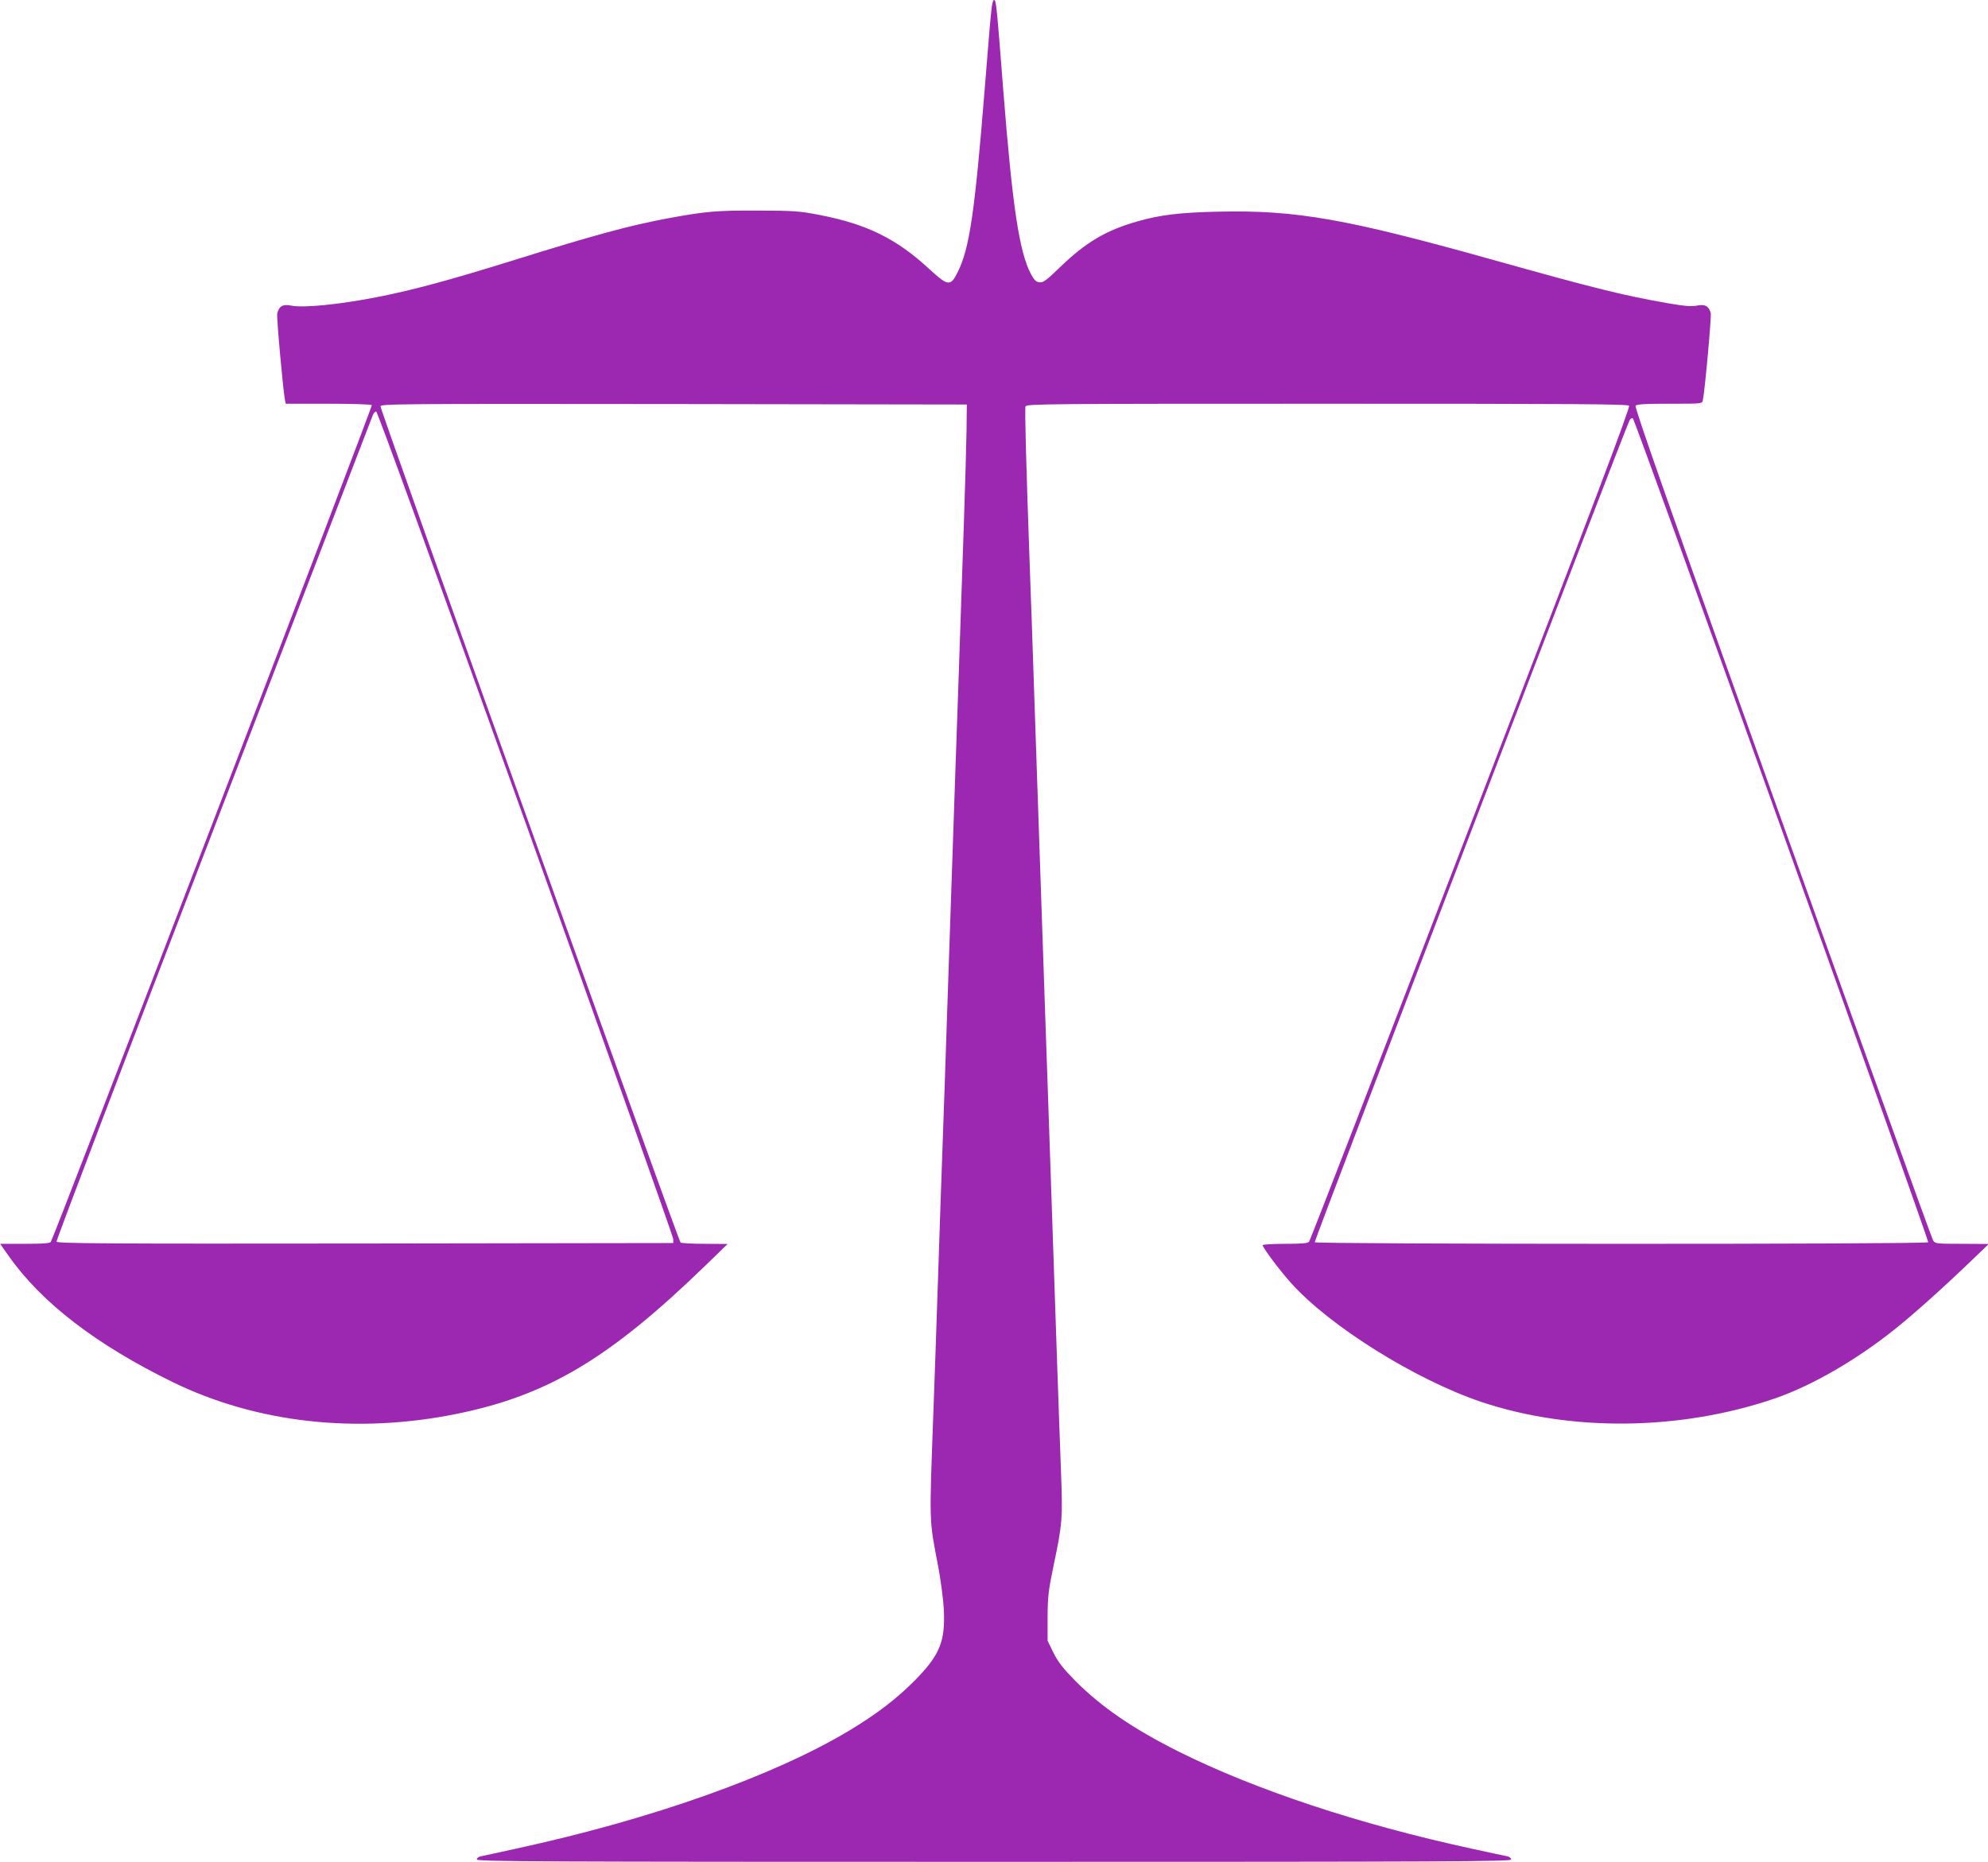<?xml version="1.0" standalone="no"?>
<!DOCTYPE svg PUBLIC "-//W3C//DTD SVG 20010904//EN"
 "http://www.w3.org/TR/2001/REC-SVG-20010904/DTD/svg10.dtd">
<svg version="1.0" xmlns="http://www.w3.org/2000/svg"
 width="1280pt" height="1199pt" viewBox="0 0 1280 1199"
 preserveAspectRatio="xMidYMid meet">
<g transform="translate(0,1199) scale(0.1,-0.1)"
fill="#9c27b0" stroke="none">
<path d="M6386 11948 c-9 -75 -15 -144 -46 -533 -64 -796 -98 -1025 -173
-1176 -47 -95 -62 -93 -182 17 -213 197 -403 291 -710 350 -129 25 -161 27
-395 28 -266 1 -336 -5 -580 -50 -246 -46 -475 -108 -990 -269 -425 -132 -647
-192 -885 -239 -249 -48 -473 -70 -550 -54 -53 11 -79 -3 -90 -52 -5 -24 38
-498 50 -557 l5 -23 275 0 c153 0 276 -4 279 -9 6 -9 -2049 -5366 -2067 -5389
-7 -9 -53 -12 -168 -12 l-158 0 54 -77 c212 -302 565 -573 1058 -814 539 -263
1184 -335 1828 -204 586 119 983 356 1604 958 l140 136 -145 1 c-80 0 -151 4
-158 8 -13 9 -1932 5355 -1932 5385 0 16 94 17 1888 15 l1887 -3 -2 -175 c-2
-157 -26 -881 -53 -1650 -10 -268 -20 -579 -70 -2040 -11 -327 -24 -721 -30
-875 -6 -154 -19 -548 -30 -875 -11 -327 -24 -716 -30 -865 -27 -747 -29 -691
32 -1010 16 -88 32 -209 35 -270 10 -206 -26 -293 -186 -456 -118 -119 -245
-216 -417 -320 -487 -294 -1278 -575 -2151 -764 -114 -25 -218 -48 -230 -50
-13 -3 -23 -12 -23 -20 0 -13 396 -15 3330 -15 2934 0 3330 2 3330 15 0 8 -10
17 -22 20 -13 2 -117 25 -233 50 -724 157 -1391 378 -1886 625 -292 146 -498
287 -666 456 -80 82 -109 119 -140 180 l-38 78 0 151 c1 133 5 170 37 325 59
280 61 308 49 624 -6 155 -20 549 -31 876 -47 1379 -60 1770 -70 2045 -10 280
-27 784 -70 2045 -11 327 -24 714 -30 860 -23 647 -33 1008 -27 1023 6 16 138
17 1940 17 1612 0 1936 -2 1946 -13 8 -11 -226 -630 -1019 -2692 -566 -1473
-1035 -2684 -1041 -2691 -9 -11 -46 -14 -155 -14 -79 0 -144 -4 -144 -9 0 -16
111 -164 184 -245 249 -277 796 -619 1220 -763 579 -195 1288 -187 1896 22
234 81 518 244 765 441 123 98 298 254 485 433 l125 120 -172 1 c-168 0 -173
1 -187 23 -8 12 -444 1223 -970 2691 -729 2035 -953 2672 -945 2683 9 10 58
13 220 13 208 0 209 0 213 23 13 59 56 538 51 560 -12 46 -38 60 -89 49 -36
-7 -74 -4 -180 14 -294 51 -481 98 -1113 275 -962 270 -1286 327 -1784 316
-251 -5 -380 -21 -527 -63 -202 -58 -330 -134 -494 -292 -91 -88 -111 -103
-135 -100 -22 2 -34 14 -55 53 -75 141 -119 432 -178 1180 -43 553 -46 585
-60 585 -5 0 -11 -19 -14 -42z m-3001 -5260 c522 -1459 950 -2664 950 -2678
l0 -25 -1983 -3 c-1682 -2 -1983 0 -1988 12 -3 7 452 1203 1012 2657 559 1454
1020 2654 1025 2667 5 12 14 22 21 22 8 0 374 -1008 963 -2652z m8087 -42
c522 -1456 946 -2651 943 -2656 -9 -14 -3942 -13 -3950 0 -5 8 1996 5234 2027
5293 5 10 15 16 21 14 6 -2 438 -1195 959 -2651z"/>
</g>
</svg>
